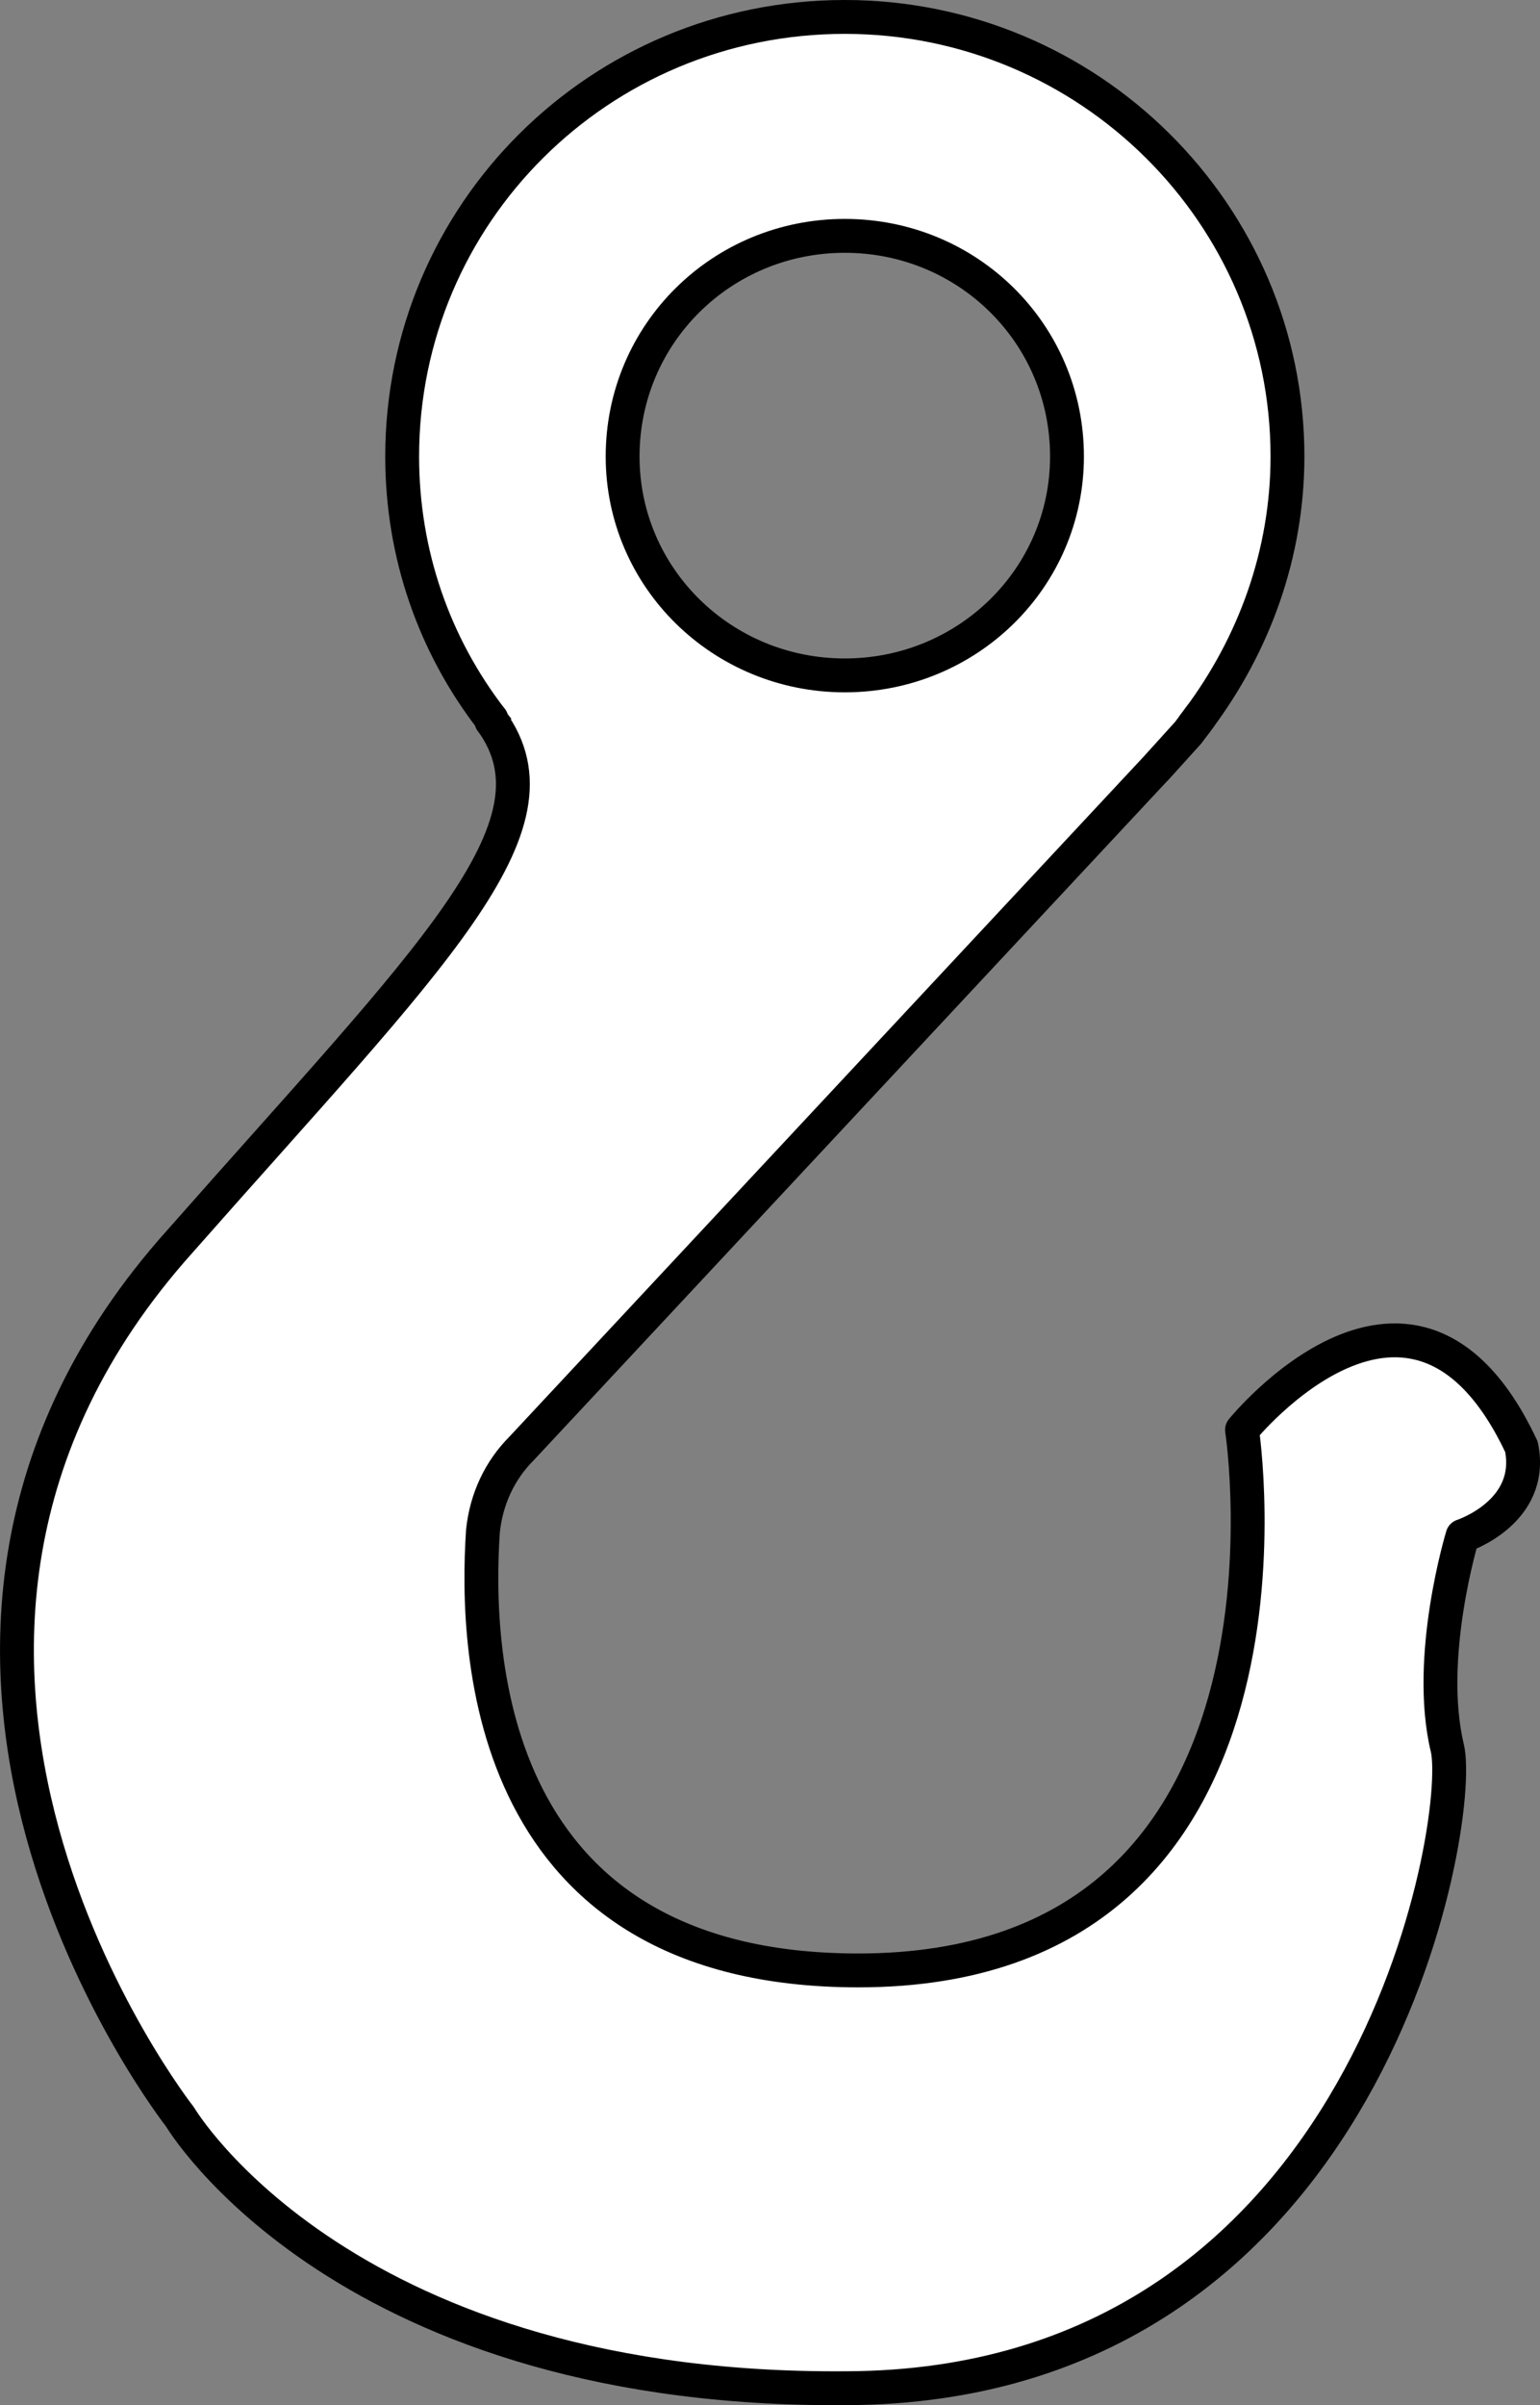 <?xml version="1.0" encoding="iso-8859-1"?>
<!-- Generator: Adobe Illustrator 28.1.0, SVG Export Plug-In . SVG Version: 6.00 Build 0)  -->
<svg version="1.1" id="image" xmlns="http://www.w3.org/2000/svg" xmlns:xlink="http://www.w3.org/1999/xlink" x="0px" y="0px"
	 width="36.389px" height="56.8px" viewBox="0 0 36.389 56.8" enable-background="new 0 0 36.389 56.8" xml:space="preserve">
<rect x="0" y="0" width="36.389" height="56.8" fill="#808080" stroke="none"/>
<path fill="#FFFFFF" stroke="#000000" stroke-width="0.8" stroke-linecap="round" stroke-linejoin="round" d="M19.962,0.4
	c-5.806,0-10.459,4.653-10.459,10.38c0,2.307,0.756,4.454,2.108,6.204v0.04c1.909,2.466,4.931,4.096,8.351,4.096
	c2.903,0,5.448-1.153,7.357-2.983l0.756-0.835c0.08-0.119,0.159-0.199,0.239-0.318
	c1.312-1.75,2.108-3.897,2.108-6.204C30.422,5.053,25.729,0.4,19.962,0.4z M19.962,5.57
	c2.903,0,5.25,2.307,5.25,5.21c0,2.864-2.346,5.17-5.25,5.17s-5.25-2.307-5.25-5.17
	C14.713,7.877,17.059,5.57,19.962,5.57z"/>
<path fill="#FFFFFF" stroke="#000000" stroke-width="0.8" stroke-linecap="round" stroke-linejoin="round" d="M11.611,16.984
	v0.04c1.829,2.506-1.432,5.568-7.357,12.289c-8.67,9.664,0,20.68,0,20.68s3.897,6.602,16.027,6.403
	c12.13-0.239,14.317-13.402,13.919-15.112c-0.517-2.148,0.358-5.011,0.358-5.011s1.71-0.557,1.392-2.108
	c-2.545-5.409-6.602-0.398-6.602-0.398s1.949,12.766-9.067,12.766c-8.789,0-9.068-7.437-8.869-10.38
	c0.08-0.756,0.398-1.432,0.915-1.949l14.993-16.067l0.756-0.835l0.288-0.385 M11.611,16.984"/>
</svg>
